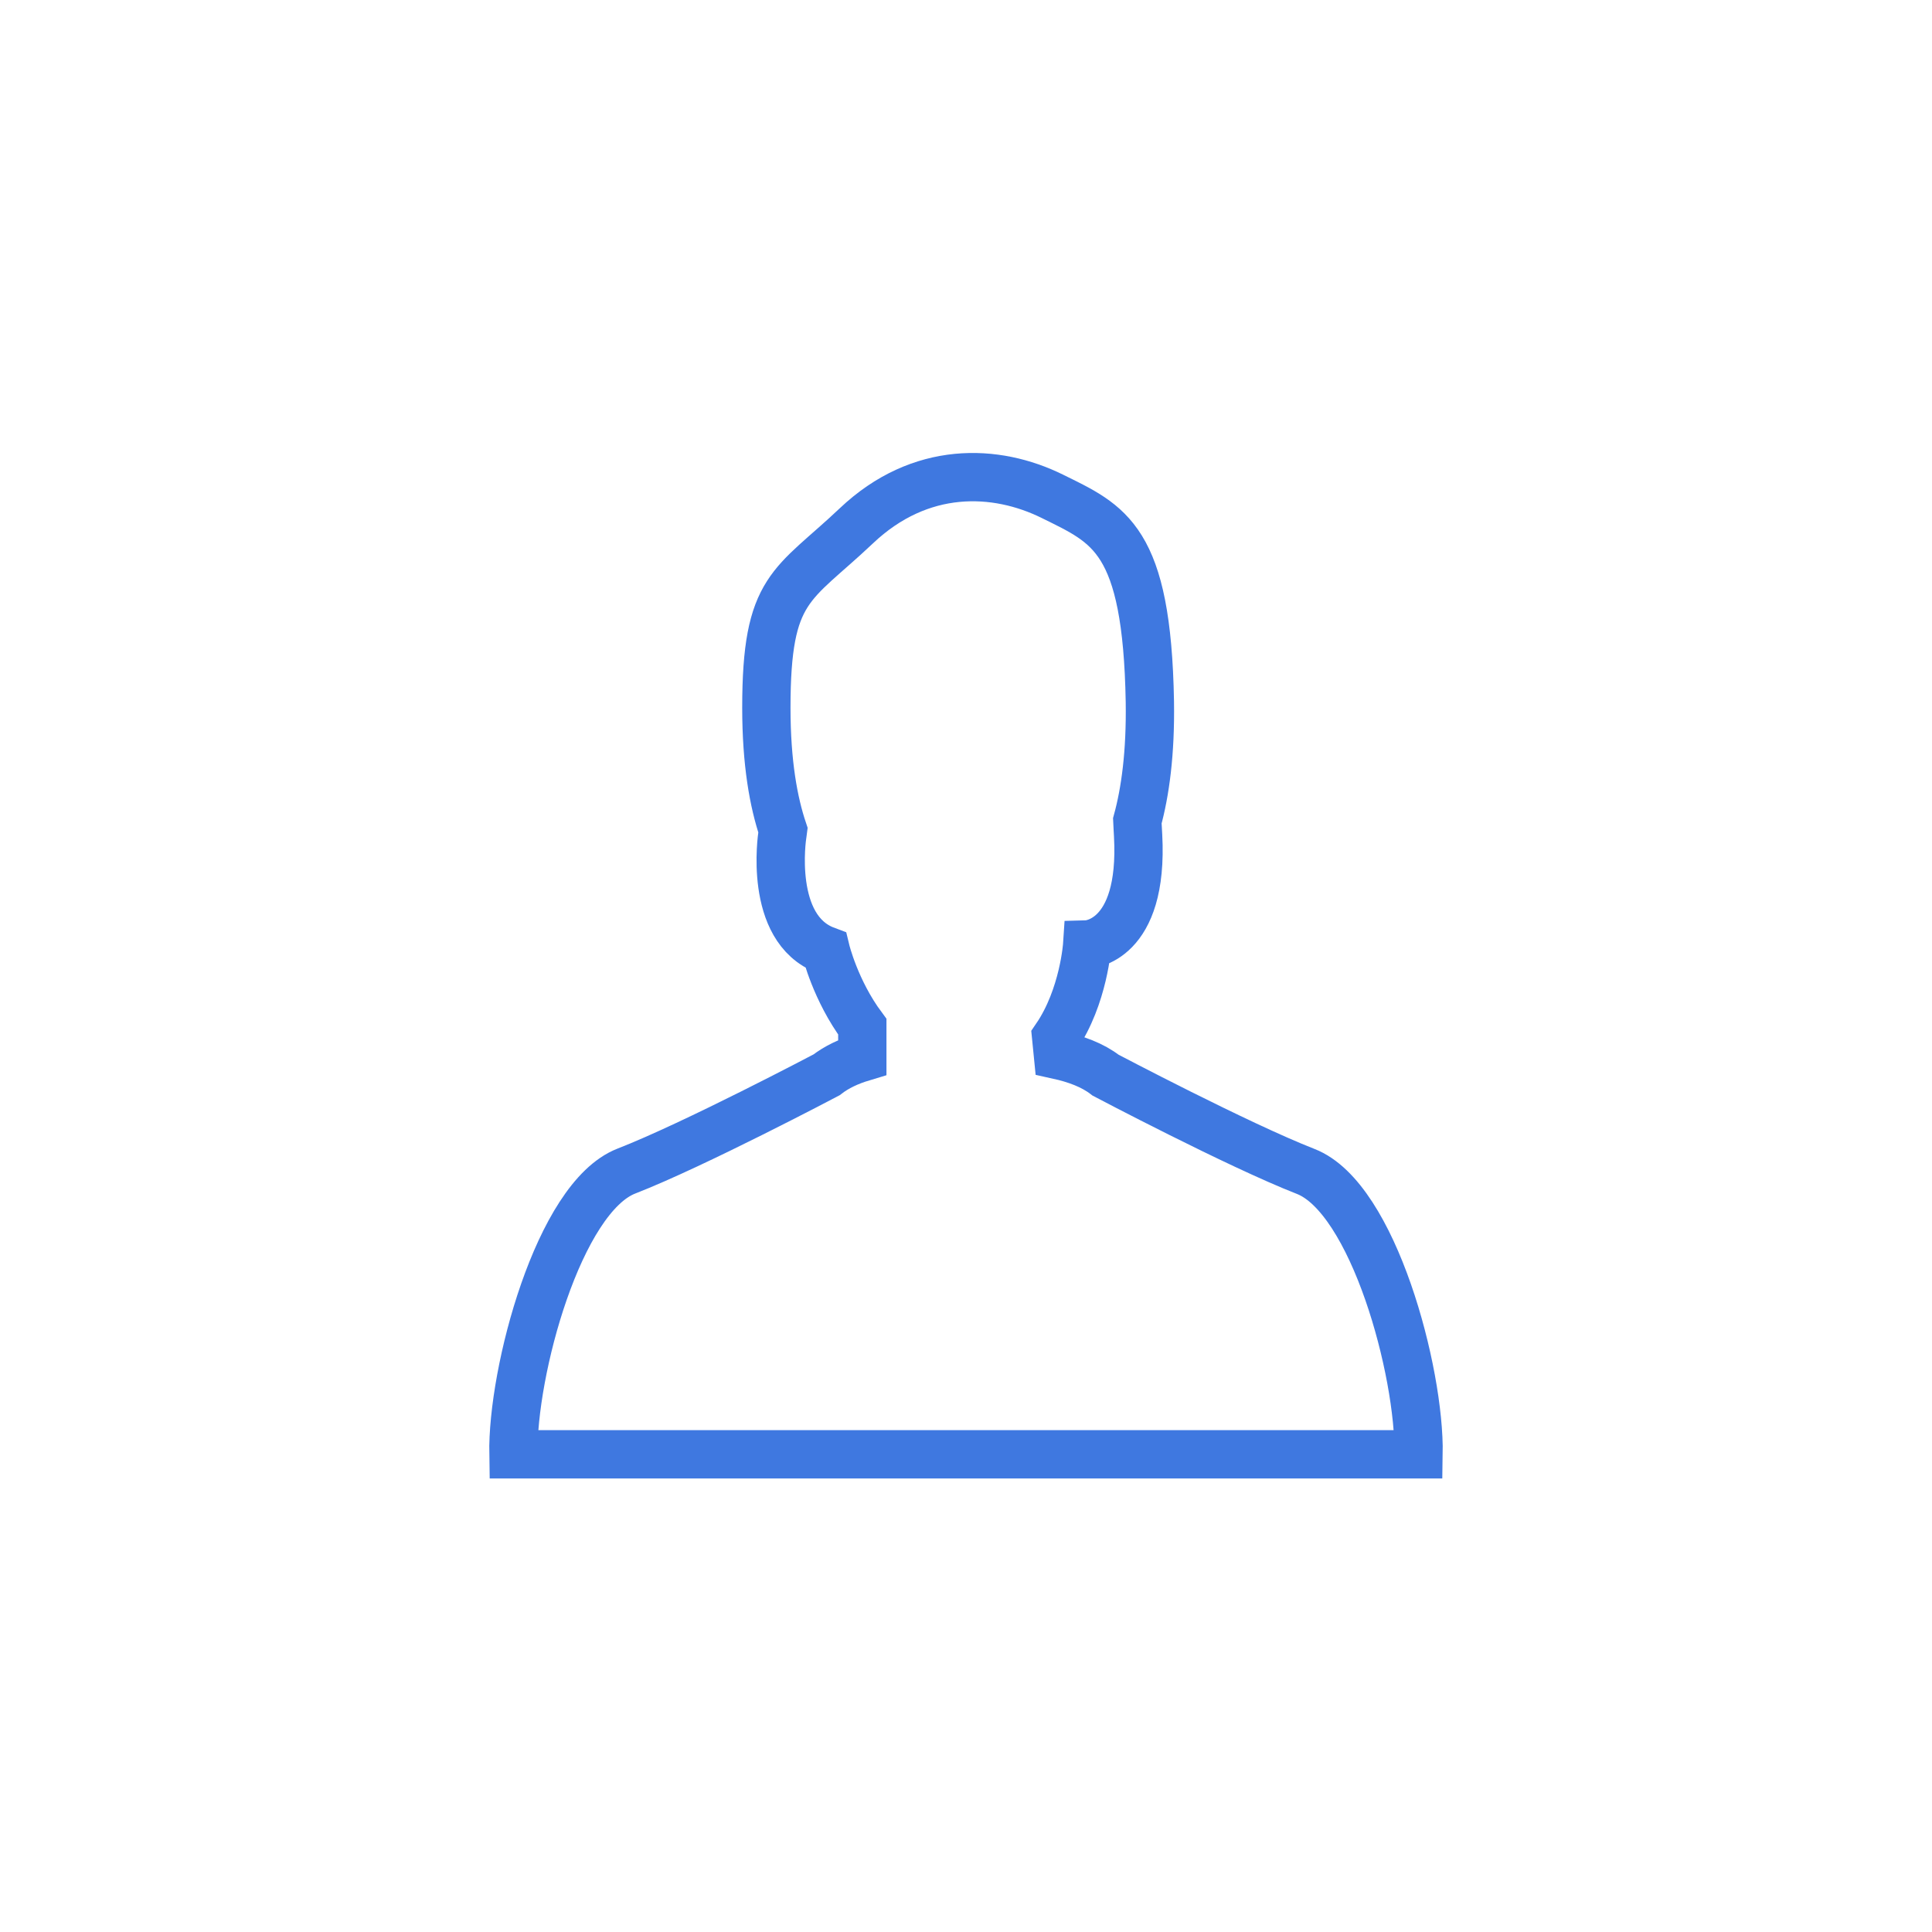 <?xml version="1.0" encoding="utf-8"?>
<!-- Generator: Adobe Illustrator 26.3.1, SVG Export Plug-In . SVG Version: 6.00 Build 0)  -->
<svg version="1.1" id="Layer_1" xmlns="http://www.w3.org/2000/svg" xmlns:xlink="http://www.w3.org/1999/xlink" x="0px" y="0px"
	 viewBox="0 0 120 120" style="enable-background:new 0 0 120 120;" xml:space="preserve">
<style type="text/css">
	.st0{fill:#FFFFFF;}
	.st1{fill:none;stroke:#343F52;stroke-width:3;stroke-linecap:round;stroke-miterlimit:10;}
	.st2{fill:#86C9B7;stroke:#343F52;stroke-width:3;stroke-linecap:round;stroke-miterlimit:10;}
	.st3{fill:#86C9B7;}
	.st4{fill:#FFFFFF;stroke:#343F52;stroke-width:3;stroke-linecap:round;stroke-linejoin:round;stroke-miterlimit:10;}
	.st5{fill:#343F52;}
	
		.st6{fill-rule:evenodd;clip-rule:evenodd;fill:#84A1D0;stroke:#343F52;stroke-width:3;stroke-linecap:round;stroke-linejoin:round;stroke-miterlimit:10;}
	.st7{fill:#F0C890;}
	.st8{fill:#F0C890;stroke:#343F52;stroke-width:3;stroke-linecap:round;stroke-linejoin:round;stroke-miterlimit:10;}
	.st9{fill:#84A1D0;stroke:#343F52;stroke-width:3;stroke-linecap:round;stroke-linejoin:round;stroke-miterlimit:10;}
	.st10{fill:none;stroke:#343F52;stroke-width:3;stroke-linecap:round;stroke-linejoin:round;}
	.st11{fill:none;stroke:#343F52;stroke-width:3;stroke-linecap:round;stroke-linejoin:round;stroke-dasharray:9.137,9.137;}
	.st12{fill:#86C9B7;stroke:#343F52;stroke-width:3;stroke-linecap:round;stroke-linejoin:round;stroke-miterlimit:10;}
	
		.st13{fill-rule:evenodd;clip-rule:evenodd;fill:#86C9B7;stroke:#343F52;stroke-width:3;stroke-linecap:round;stroke-miterlimit:10;}
	.st14{fill:#EDADA1;}
	.st15{fill:none;stroke:#343F52;stroke-width:3;stroke-linecap:round;stroke-linejoin:round;stroke-miterlimit:10;}
	.st16{fill:#EDADA1;stroke:#343F52;stroke-width:3;stroke-linecap:round;stroke-linejoin:round;stroke-miterlimit:10;}
	.st17{fill:#FFFFFF;stroke:#343F52;stroke-width:3;stroke-linecap:round;stroke-miterlimit:10;}
	
		.st18{fill-rule:evenodd;clip-rule:evenodd;fill:#FFFFFF;stroke:#343F52;stroke-width:3;stroke-linecap:round;stroke-miterlimit:10;}
	
		.st19{fill-rule:evenodd;clip-rule:evenodd;fill:#F0C890;stroke:#343F52;stroke-width:3;stroke-linecap:round;stroke-linejoin:round;stroke-miterlimit:10;}
	.st20{fill:#51B448;}
	
		.st21{fill-rule:evenodd;clip-rule:evenodd;fill:#EDADA1;stroke:#343F52;stroke-width:3;stroke-linecap:round;stroke-linejoin:round;stroke-miterlimit:10;}
	.st22{fill:#FFFFFF;stroke:#000000;stroke-width:1.5;stroke-linejoin:round;stroke-miterlimit:10;}
	.st23{fill:none;stroke:#000000;stroke-miterlimit:10;}
	.st24{fill:#FACC0F;}
	.st25{fill:#FFFFFF;stroke:#000000;stroke-width:1.5;stroke-linejoin:round;stroke-miterlimit:10;stroke-dasharray:4,4;}
	.st26{fill:none;stroke:#000000;stroke-width:1.5;stroke-miterlimit:10;}
	.st27{fill:#E5E5E4;}
	.st28{fill:#E5E5E4;stroke:#000000;stroke-width:1.5;stroke-miterlimit:10;}
	.st29{fill-rule:evenodd;clip-rule:evenodd;fill:#FACC0F;}
	
		.st30{fill-rule:evenodd;clip-rule:evenodd;fill:#FFFFFF;stroke:#000000;stroke-width:1.5;stroke-linejoin:round;stroke-miterlimit:10;}
	.st31{fill:#FACC0F;stroke:#000000;stroke-miterlimit:10;}
	.st32{fill:none;stroke:#000000;stroke-width:1.5;stroke-linejoin:round;stroke-miterlimit:10;}
	.st33{fill-rule:evenodd;clip-rule:evenodd;fill:#E5E5E4;stroke:#000000;stroke-width:1.5;stroke-miterlimit:10;}
	.st34{fill:#FFFFFF;stroke:#000000;stroke-width:1.5;stroke-miterlimit:10;}
	.st35{fill:#FFFFFF;stroke:#B5B7B9;stroke-width:0.5;stroke-miterlimit:10;}
	.st36{fill-rule:evenodd;clip-rule:evenodd;}
	.st37{fill:#231F20;}
	.st38{fill-rule:evenodd;clip-rule:evenodd;fill:#C1D5EA;}
	.st39{fill:#A2D6F6;}
	.st40{fill:#FFBE9E;}
	.st41{fill:#4688C5;}
	.st42{fill:#6FA1D5;}
	.st43{fill:#545074;}
	.st44{fill:#FF867E;}
	.st45{fill:#3B3668;}
	.st46{fill:#7B4B62;}
	.st47{fill:#FF7077;}
	.st48{fill:none;stroke:#3B3668;stroke-width:2.449;stroke-miterlimit:10;}
	.st49{fill:#FFF6FF;}
	.st50{fill:none;stroke:#7B4B62;stroke-width:2.449;stroke-linecap:round;stroke-miterlimit:10;}
	.st51{fill:none;stroke:#545074;stroke-width:2.449;stroke-linecap:round;stroke-miterlimit:10;}
	.st52{fill:#D7D6DD;}
	.st53{fill:none;stroke:#4688C5;stroke-width:4.899;stroke-miterlimit:10;}
	.st54{fill:none;stroke:#7B4B62;stroke-width:4.899;stroke-miterlimit:10;}
	.st55{fill:#CBC7CD;}
	.st56{fill:#FFC06D;}
	.st57{fill:#F3AE58;}
	.st58{fill:#C1D5EA;}
	.st59{fill-rule:evenodd;clip-rule:evenodd;fill:#F3AE58;}
	.st60{fill-rule:evenodd;clip-rule:evenodd;fill:none;stroke:#3F78E0;stroke-width:3;stroke-linecap:round;stroke-miterlimit:10;}
	.st61{fill:#605DBA;}
	.st62{fill-rule:evenodd;clip-rule:evenodd;fill:none;stroke:#605DBA;stroke-width:3;stroke-linecap:round;stroke-miterlimit:10;}
	.st63{fill:none;stroke:#605DBA;stroke-width:3;stroke-linecap:round;stroke-miterlimit:10;}
	.st64{fill:#F78B77;}
	.st65{fill:none;stroke:#F78B77;stroke-width:3;stroke-linecap:round;stroke-miterlimit:10;}
	.st66{fill:none;stroke:#45C4A0;stroke-width:3;stroke-linecap:round;stroke-miterlimit:10;}
	.st67{fill:#45C4A0;}
	.st68{fill-rule:evenodd;clip-rule:evenodd;fill:none;stroke:#FAB758;stroke-width:3;stroke-linecap:round;stroke-miterlimit:10;}
	.st69{fill:none;stroke:#E2626B;stroke-width:3;stroke-linecap:round;stroke-miterlimit:10;}
</style>
<path class="st60" d="M81.1,72.76c-4.2-1.64-12.43-5.98-12.43-5.98c-0.81-0.63-1.87-1.01-2.96-1.25l-0.11-1.11
	c1.72-2.52,1.93-5.76,1.93-5.76s3.52-0.1,3.16-6.77c-0.01-0.31-0.04-0.6-0.05-0.9c0.49-1.79,0.83-4.2,0.78-7.41
	c-0.18-10.14-2.53-11.01-6.05-12.75c-3.52-1.74-8.21-1.93-12.18,1.83c-3.98,3.77-5.59,3.77-5.59,11.3c0,3.44,0.45,5.88,1.04,7.63
	c-0.01,0.1-0.04,0.19-0.05,0.29c0,0-0.9,5.8,2.7,7.15c0,0,0.6,2.49,2.27,4.74v0.01v1.89c-0.83,0.25-1.59,0.6-2.22,1.09
	c0,0-8.22,4.34-12.44,5.98c-4.2,1.64-7.1,12.47-7.01,17.59h25h2.62h0.99h2.17h25.44C88.2,85.23,85.31,74.4,81.1,72.76z"/>
</svg>
